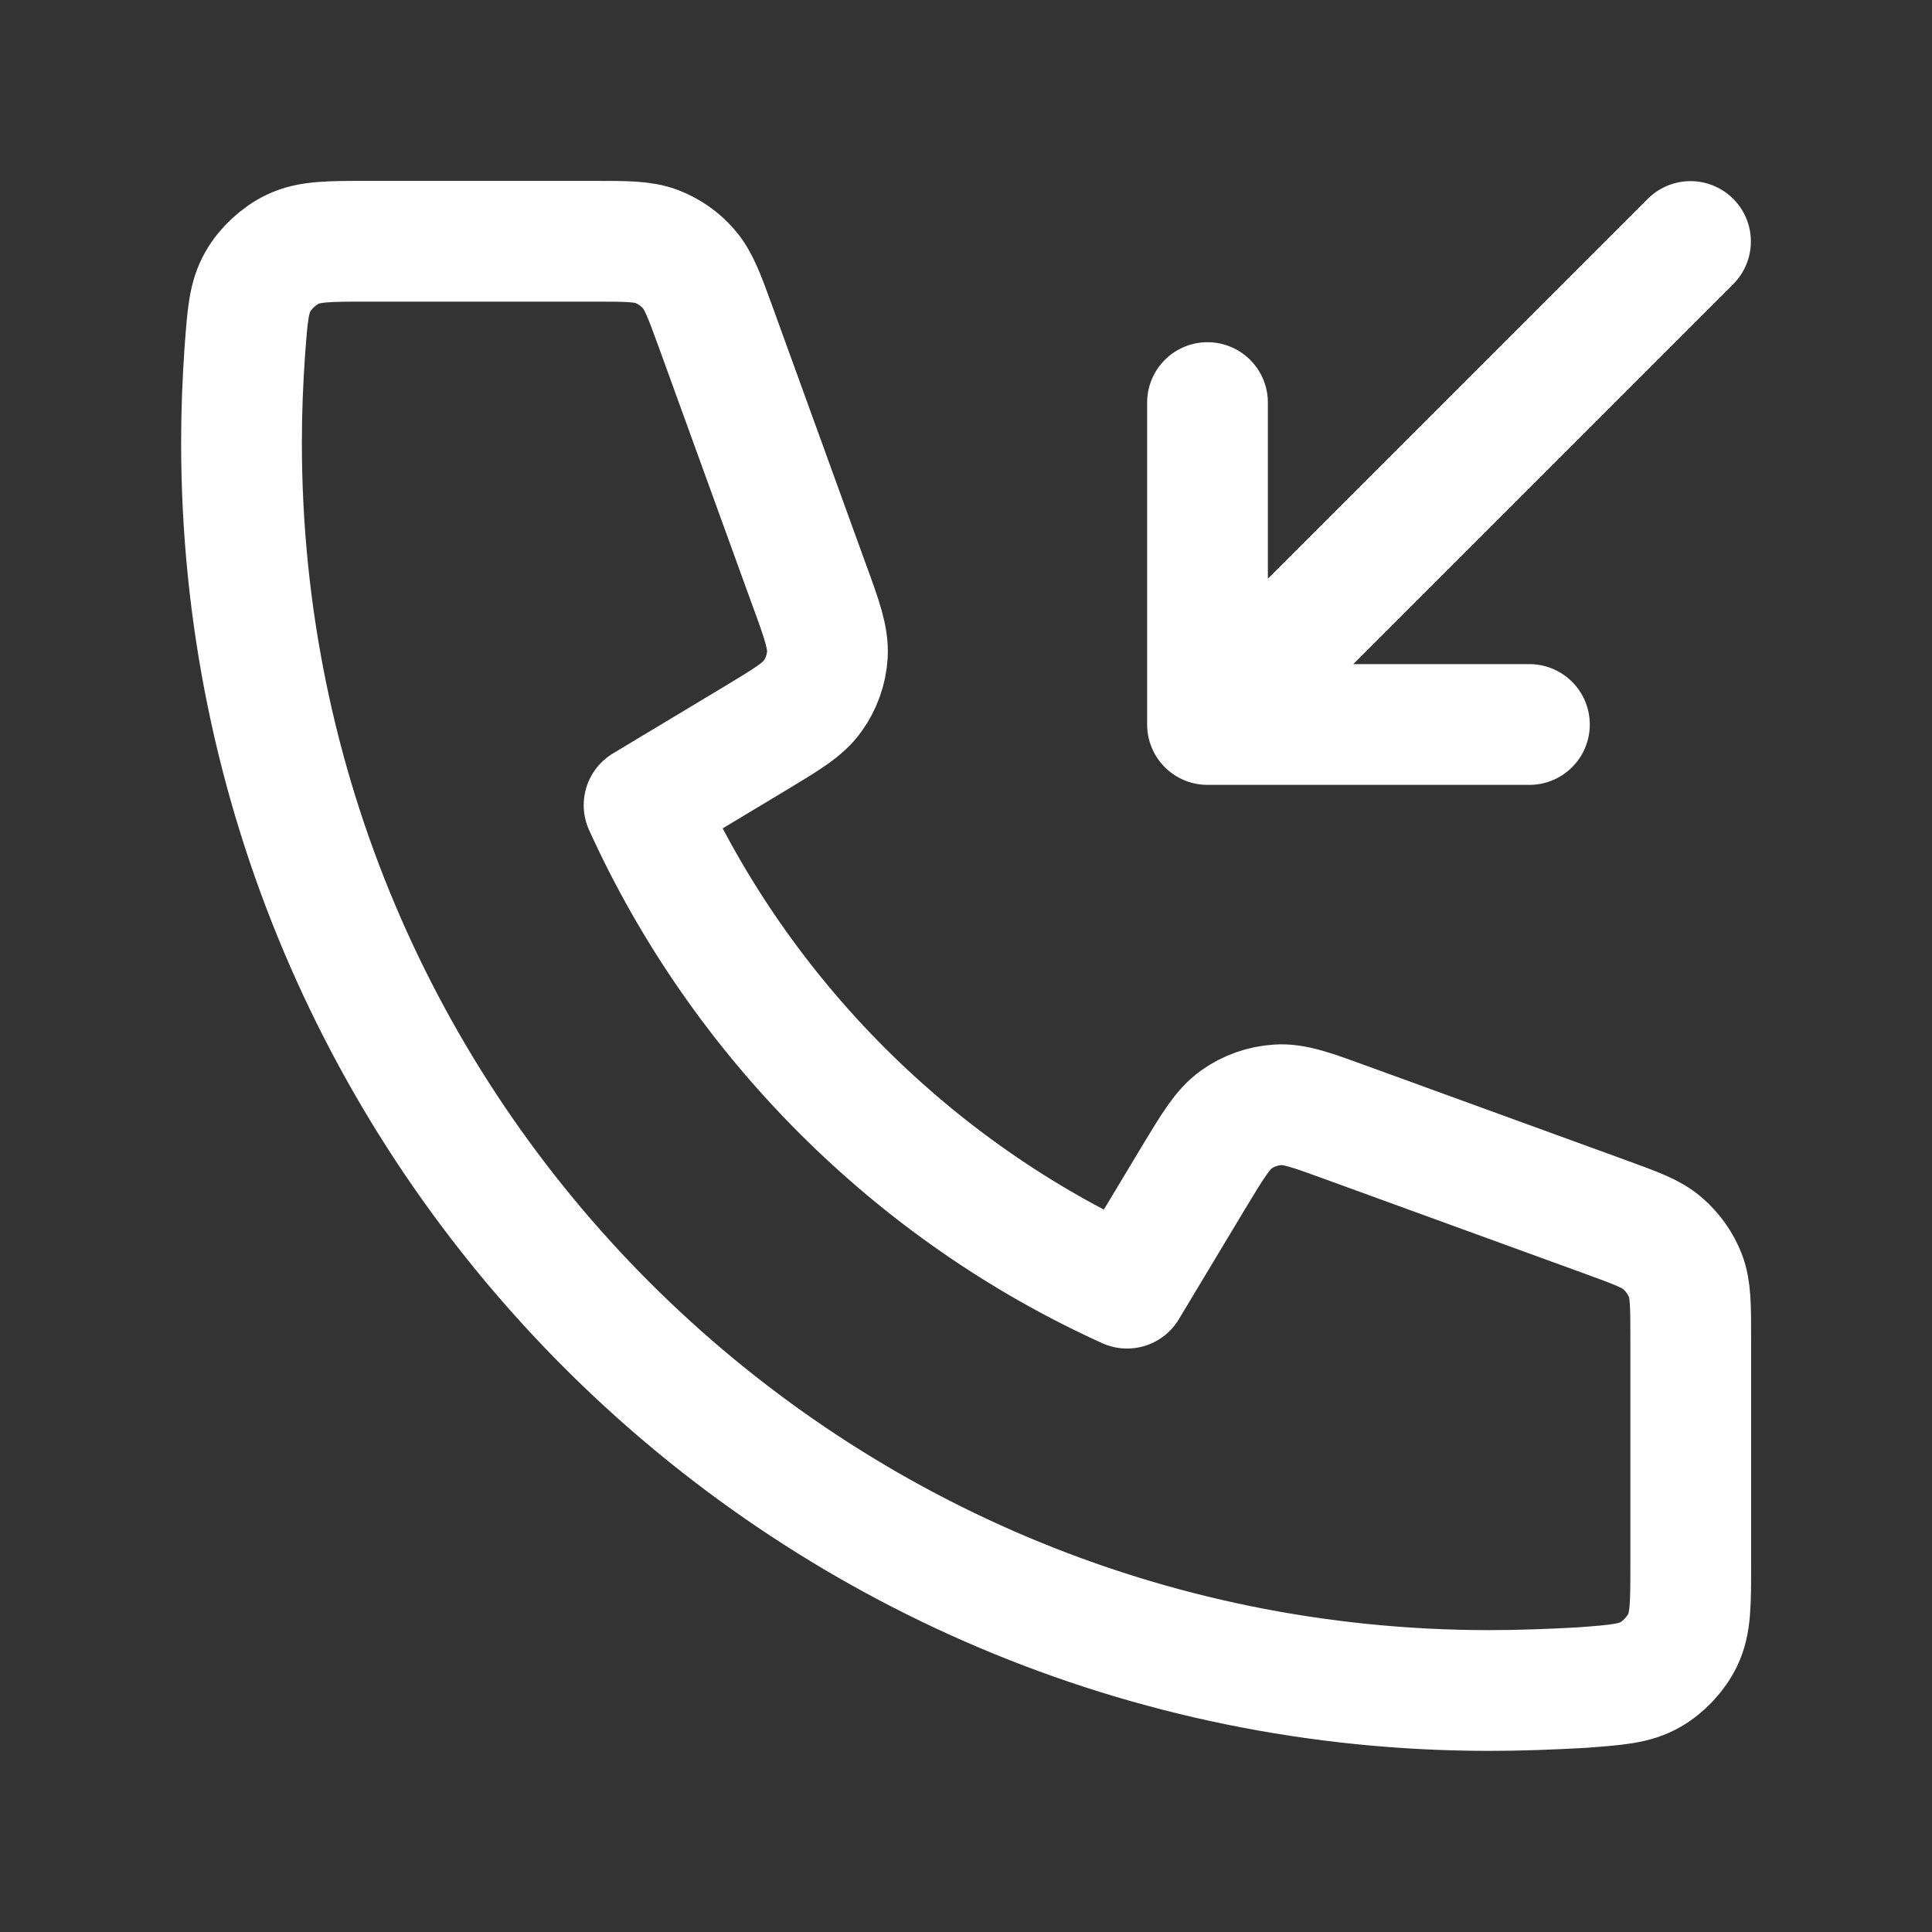 <svg xmlns="http://www.w3.org/2000/svg" xmlns:xlink="http://www.w3.org/1999/xlink" id="Layer_1" x="0px" y="0px" viewBox="0 0 800 800" style="enable-background:new 0 0 800 800;" xml:space="preserve"><rect x="0" y="0" width="800" height="800" fill="#333333" stroke="none"/> <style type="text/css"> .st0{fill:none;stroke:#FFFFFF;stroke-width:50;stroke-linecap:round;stroke-linejoin:round;stroke-miterlimit:333.333;} </style> <path class="st0" d="M500,166.7V300 M500,300h133.3 M500,300l200-200 M616.7,700C331.3,700,100,468.7,100,183.3 c0-12.9,0.5-25.6,1.4-38.3c1.1-14.5,1.6-21.8,5.4-28.4c3.1-5.5,8.7-10.7,14.4-13.4c6.9-3.3,14.9-3.3,30.9-3.3H246 c13.5,0,20.2,0,26,2.2c5.1,2,9.6,5.1,13.2,9.3c4.1,4.7,6.4,11,11,23.6L335,242c5.4,14.7,8,22.1,7.6,29.1c-0.4,6.2-2.5,12.1-6.1,17.1 c-4,5.7-10.8,9.7-24.2,17.8l-45.6,27.4c40.1,88.3,111.7,160,200,200l27.4-45.6c8.1-13.4,12.1-20.1,17.8-24.2c5-3.6,11-5.7,17.1-6.1 c7-0.5,14.3,2.2,29.1,7.6l106.9,38.9c12.6,4.6,19,6.9,23.6,11c4.1,3.6,7.3,8.1,9.3,13.2c2.2,5.8,2.2,12.5,2.2,26v93.9 c0,16,0,24-3.3,30.9c-2.7,5.7-7.9,11.3-13.4,14.4c-6.6,3.8-13.9,4.3-28.4,5.4C642.3,699.5,629.5,700,616.7,700z"></path> </svg>